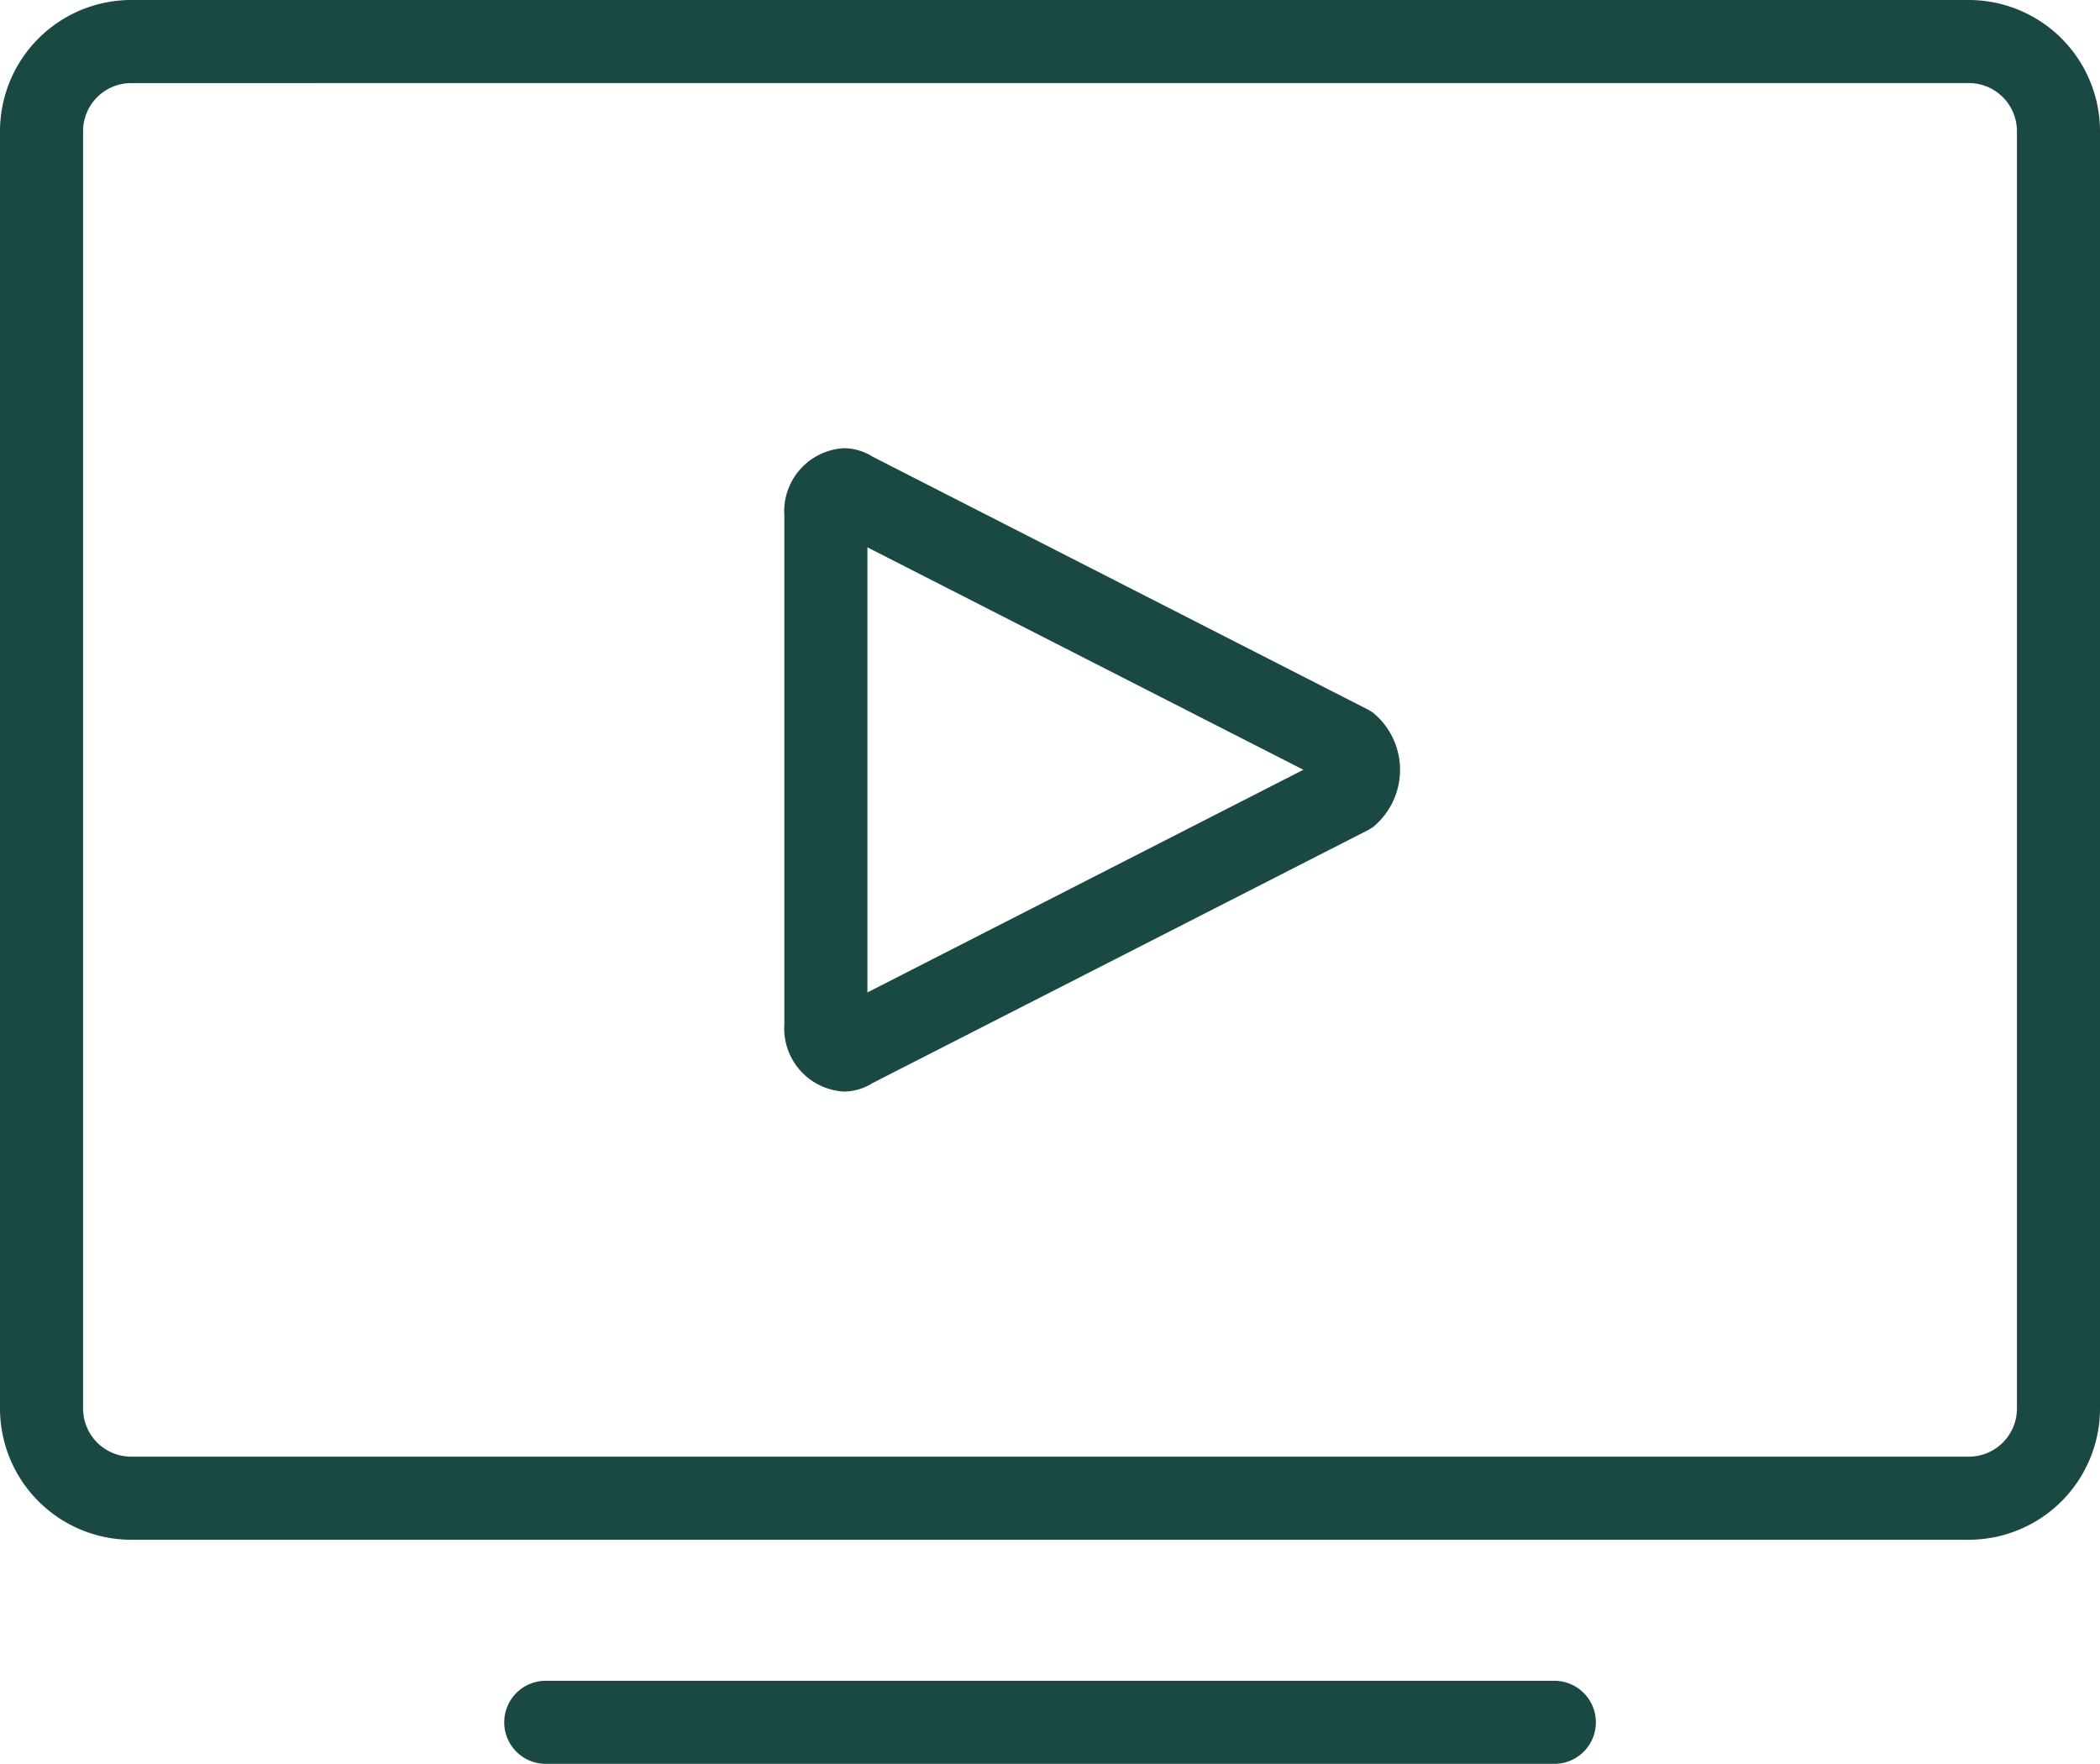 <svg id="icon" xmlns="http://www.w3.org/2000/svg" width="99.263" height="83.374" viewBox="0 0 99.263 83.374">
  <path id="Caminho_23430" data-name="Caminho 23430" d="M92.563,74.281H5.7a6.208,6.208,0,0,1-6.2-6.2V7.7A6.208,6.208,0,0,1,5.7,1.5H92.563a6.208,6.208,0,0,1,6.2,6.2V68.08A6.208,6.208,0,0,1,92.563,74.281ZM5.7,5.427A2.276,2.276,0,0,0,3.427,7.7V68.08A2.276,2.276,0,0,0,5.7,70.354H92.563a2.276,2.276,0,0,0,2.274-2.274V7.7a2.276,2.276,0,0,0-2.274-2.274Z" transform="translate(0.5 -1.5)" fill="#1a4843"/>
  <path id="Linha_337" data-name="Linha 337" d="M47.632,1.927H-.037A1.963,1.963,0,0,1-2-.037,1.963,1.963,0,0,1-.037-2H47.632A1.963,1.963,0,0,1,49.6-.037,1.963,1.963,0,0,1,47.632,1.927Z" transform="translate(25.834 81.447)" fill="#1a4843"/>
  <path id="Caminho_23431" data-name="Caminho 23431" d="M9.3,35.909a2.991,2.991,0,0,1-2.8-3.2V8.7A2.991,2.991,0,0,1,9.3,5.5a2.558,2.558,0,0,1,1.371.4l23.4,11.947a1.964,1.964,0,0,1,.279.174,3.5,3.5,0,0,1,0,5.366,1.964,1.964,0,0,1-.279.174l-23.4,11.947A2.559,2.559,0,0,1,9.3,35.909Zm1.126-25.724v21.04L31.034,20.7Z" transform="translate(30.575 15.686)" fill="#1a4843"/>
</svg>
